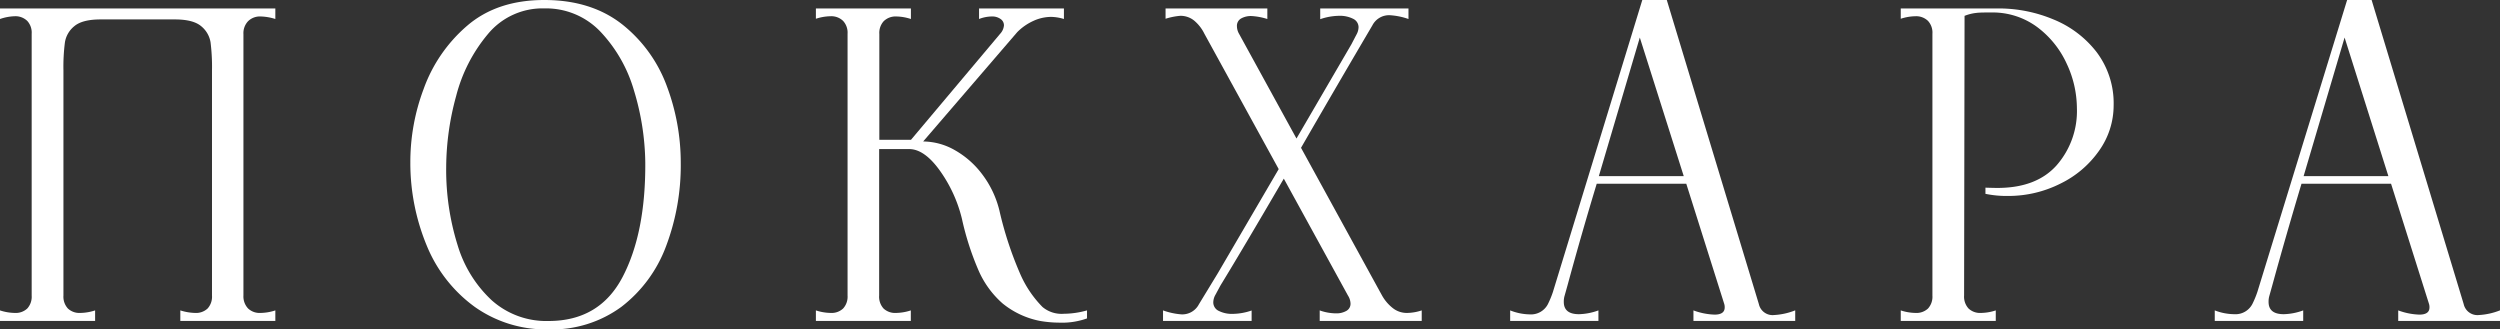<?xml version="1.0" encoding="UTF-8"?> <svg xmlns="http://www.w3.org/2000/svg" viewBox="0 0 532.79 70.2"><rect x="0" y="0" width="532.79" height="70.2" fill="#333333" stroke="none"/> <defs> <style>.cls-1{fill:#fff;}</style> </defs> <title>Покхара</title> <g id="Слой_2" data-name="Слой 2"> <g id="Слой_1-2" data-name="Слой 1"> <path class="cls-1" d="M3.15,66.69a3.6,3.6,0,0,0,2.66-.94A3.73,3.73,0,0,0,6.75,63V7.2a3.69,3.69,0,0,0-.94-2.74,3.6,3.6,0,0,0-2.66-1A10.52,10.52,0,0,0,0,4.05V1.8H58.68V4.05a11.17,11.17,0,0,0-3.15-.54,3.58,3.58,0,0,0-2.65,1,3.69,3.69,0,0,0-1,2.74V63a3.73,3.73,0,0,0,1,2.75,3.58,3.58,0,0,0,2.65.94,10.52,10.52,0,0,0,3.15-.54V68.4H38.43V66.15a11.17,11.17,0,0,0,3.15.54,3.6,3.6,0,0,0,2.66-.94A3.73,3.73,0,0,0,45.18,63V15a42.12,42.12,0,0,0-.31-6,5.59,5.59,0,0,0-2-3.42q-1.71-1.44-5.58-1.44H21.42q-3.87,0-5.58,1.44a5.53,5.53,0,0,0-2,3.42,40.37,40.37,0,0,0-.32,6V63a3.73,3.73,0,0,0,.95,2.75,3.58,3.58,0,0,0,2.65.94,10.52,10.52,0,0,0,3.15-.54V68.4H0V66.15A10.52,10.52,0,0,0,3.15,66.69Z"></path> <path class="cls-1" d="M101.16,65.39A30.24,30.24,0,0,1,91,52.47a45.94,45.94,0,0,1-3.55-17.82A44.16,44.16,0,0,1,90.27,19a31.94,31.94,0,0,1,9.27-13.5Q105.93,0,116,0T132.7,5.27a30,30,0,0,1,9.45,13.18,46.42,46.42,0,0,1,2.93,16.2,48.7,48.7,0,0,1-3.15,17.87,29,29,0,0,1-9.5,12.87,25,25,0,0,1-15.52,4.81A26.23,26.23,0,0,1,101.16,65.39ZM132.7,59q4.91-9.41,4.82-24.35a54.62,54.62,0,0,0-2.39-15.3A30.59,30.59,0,0,0,128,6.79a16,16,0,0,0-12-5,15.08,15.08,0,0,0-12,5.45,33.37,33.37,0,0,0-6.8,13.27,57.9,57.9,0,0,0-2.11,15.12A53.71,53.71,0,0,0,97.51,52.2,26.34,26.34,0,0,0,104.8,64a17.46,17.46,0,0,0,12.11,4.41Q127.8,68.4,132.7,59Z"></path> <path class="cls-1" d="M226.71,66.87a18.63,18.63,0,0,0,4.95-.72v1.71a15.84,15.84,0,0,1-5.94.9,24.71,24.71,0,0,1-4.05-.36,18.06,18.06,0,0,1-8-3.73,20,20,0,0,1-5.08-6.93A59.86,59.86,0,0,1,205,46.62a29.68,29.68,0,0,0-4.73-10.3q-3.28-4.55-6.52-4.55h-6.39V63a3.73,3.73,0,0,0,.94,2.75,3.6,3.6,0,0,0,2.66.94,10.52,10.52,0,0,0,3.15-.54V68.4H173.88V66.15a10.52,10.52,0,0,0,3.15.54,3.58,3.58,0,0,0,2.65-.94,3.73,3.73,0,0,0,.95-2.75V7.2a3.69,3.69,0,0,0-.95-2.74,3.58,3.58,0,0,0-2.65-1,10.52,10.52,0,0,0-3.15.54V1.8h20.25V4.05A10.52,10.52,0,0,0,191,3.51a3.6,3.6,0,0,0-2.66,1,3.69,3.69,0,0,0-.94,2.74V29.79h6.75l19-22.59a3,3,0,0,0,.81-1.8,1.63,1.63,0,0,0-.72-1.35,3.07,3.07,0,0,0-1.89-.54,7.71,7.71,0,0,0-2.7.54V1.8h18.09V4.05A9.73,9.73,0,0,0,224,3.6a9.11,9.11,0,0,0-3.78.86,11.52,11.52,0,0,0-3.42,2.38L196.74,30.15A13.8,13.8,0,0,1,203.49,32a18.93,18.93,0,0,1,5.89,5.22A21,21,0,0,1,213,44.91a75.92,75.92,0,0,0,4.32,13.23,23.26,23.26,0,0,0,4.86,7.29A6.34,6.34,0,0,0,226.71,66.87Z"></path> <path class="cls-1" d="M251.82,67a4,4,0,0,0,3.69-2.16l4-6.57,13-22.23L256.68,7.2a8.53,8.53,0,0,0-2.21-2.83,4.61,4.61,0,0,0-2.92-1,13.92,13.92,0,0,0-3.15.63V1.8h21.69V4.05a13.86,13.86,0,0,0-3.33-.63,4.28,4.28,0,0,0-2.3.54,1.79,1.79,0,0,0-.85,1.62,3.31,3.31,0,0,0,.45,1.62L276.3,29.52,288,9.45l1.08-2.07a3.31,3.31,0,0,0,.45-1.62A2,2,0,0,0,288.36,4a6.22,6.22,0,0,0-3-.63,12.61,12.61,0,0,0-4,.72V1.8h18.81V4.05a14.72,14.72,0,0,0-4-.81,4,4,0,0,0-3.69,2.16q-8,13.59-15.21,26.1l16.83,30.69.45.81A8.91,8.91,0,0,0,297,65.79a4.79,4.79,0,0,0,2.93.9,10.29,10.29,0,0,0,3.06-.54V68.4H281.25V66.15a10.36,10.36,0,0,0,3.42.63,4.24,4.24,0,0,0,2.29-.54,1.72,1.72,0,0,0,.86-1.53,3.34,3.34,0,0,0-.54-1.71L273.6,38.07q-8.82,15.12-13.5,22.77l-1.08,2a3.31,3.31,0,0,0-.45,1.62,2,2,0,0,0,1.17,1.8,6.22,6.22,0,0,0,3,.63,12.61,12.61,0,0,0,4-.72V68.4H247.86V66.15A14.72,14.72,0,0,0,251.82,67Z"></path> <path class="cls-1" d="M378.09,67.14a14.27,14.27,0,0,0,4.5-1V68.4H360.9V66.15a14.17,14.17,0,0,0,4.5.9q2.16,0,2.16-1.53a2.34,2.34,0,0,0-.09-.72l-8.1-25.65H340.29Q337,50,334.08,60.75L333.45,63a4.32,4.32,0,0,0-.18,1.35q0,2.61,3.24,2.61a12.87,12.87,0,0,0,4.14-.81V68.4H321.84V66.15A11.78,11.78,0,0,0,326,67a4.06,4.06,0,0,0,3.87-2.16,19.9,19.9,0,0,0,1.08-2.61L350,0h5.22l19.62,64.8A3,3,0,0,0,378.09,67.14ZM340.74,37.53h18.09L349.47,8Z"></path> <path class="cls-1" d="M408.24,66.69a3.59,3.59,0,0,0,2.65-.94,3.73,3.73,0,0,0,.94-2.75V7.2a3.69,3.69,0,0,0-.94-2.74,3.6,3.6,0,0,0-2.65-1,10.53,10.53,0,0,0-3.16.54V1.8h13.6l-.1,61.2a3.73,3.73,0,0,0,.95,2.75,3.58,3.58,0,0,0,2.66.94,10.46,10.46,0,0,0,3.14-.54V68.4H405.08V66.15A10.53,10.53,0,0,0,408.24,66.69ZM425.7,40.05c5.51,0,9.72-1.6,12.59-4.81A17.55,17.55,0,0,0,442.62,23a22.45,22.45,0,0,0-2.16-9.4,20.15,20.15,0,0,0-6.3-7.83,15.91,15.91,0,0,0-9.81-3.11c-1.39,0-2.43,0-3.15.09a9.54,9.54,0,0,0-2.52.63V1.8h7.2a30.26,30.26,0,0,1,11.74,2.34,22.16,22.16,0,0,1,9.23,7,18.11,18.11,0,0,1,3.6,11.34,16.64,16.64,0,0,1-3.06,9.58,21.53,21.53,0,0,1-8.28,7.07A24.61,24.61,0,0,1,428,41.76a22.36,22.36,0,0,1-4.87-.45V40C423.68,40,424.55,40.05,425.7,40.05Z"></path> <path class="cls-1" d="M528.29,67.14a14.27,14.27,0,0,0,4.5-1V68.4H511.1V66.15a14.17,14.17,0,0,0,4.5.9q2.16,0,2.16-1.53a2.34,2.34,0,0,0-.09-.72l-8.1-25.65H490.49q-3.24,10.8-6.21,21.6L483.65,63a4.32,4.32,0,0,0-.18,1.35q0,2.61,3.24,2.61a12.87,12.87,0,0,0,4.14-.81V68.4H472V66.15a11.78,11.78,0,0,0,4.14.81,4.06,4.06,0,0,0,3.87-2.16,19.9,19.9,0,0,0,1.08-2.61L500.21,0h5.22l19.62,64.8A3,3,0,0,0,528.29,67.14ZM490.94,37.53H509L499.67,8Z"></path> </g> </g> </svg> 